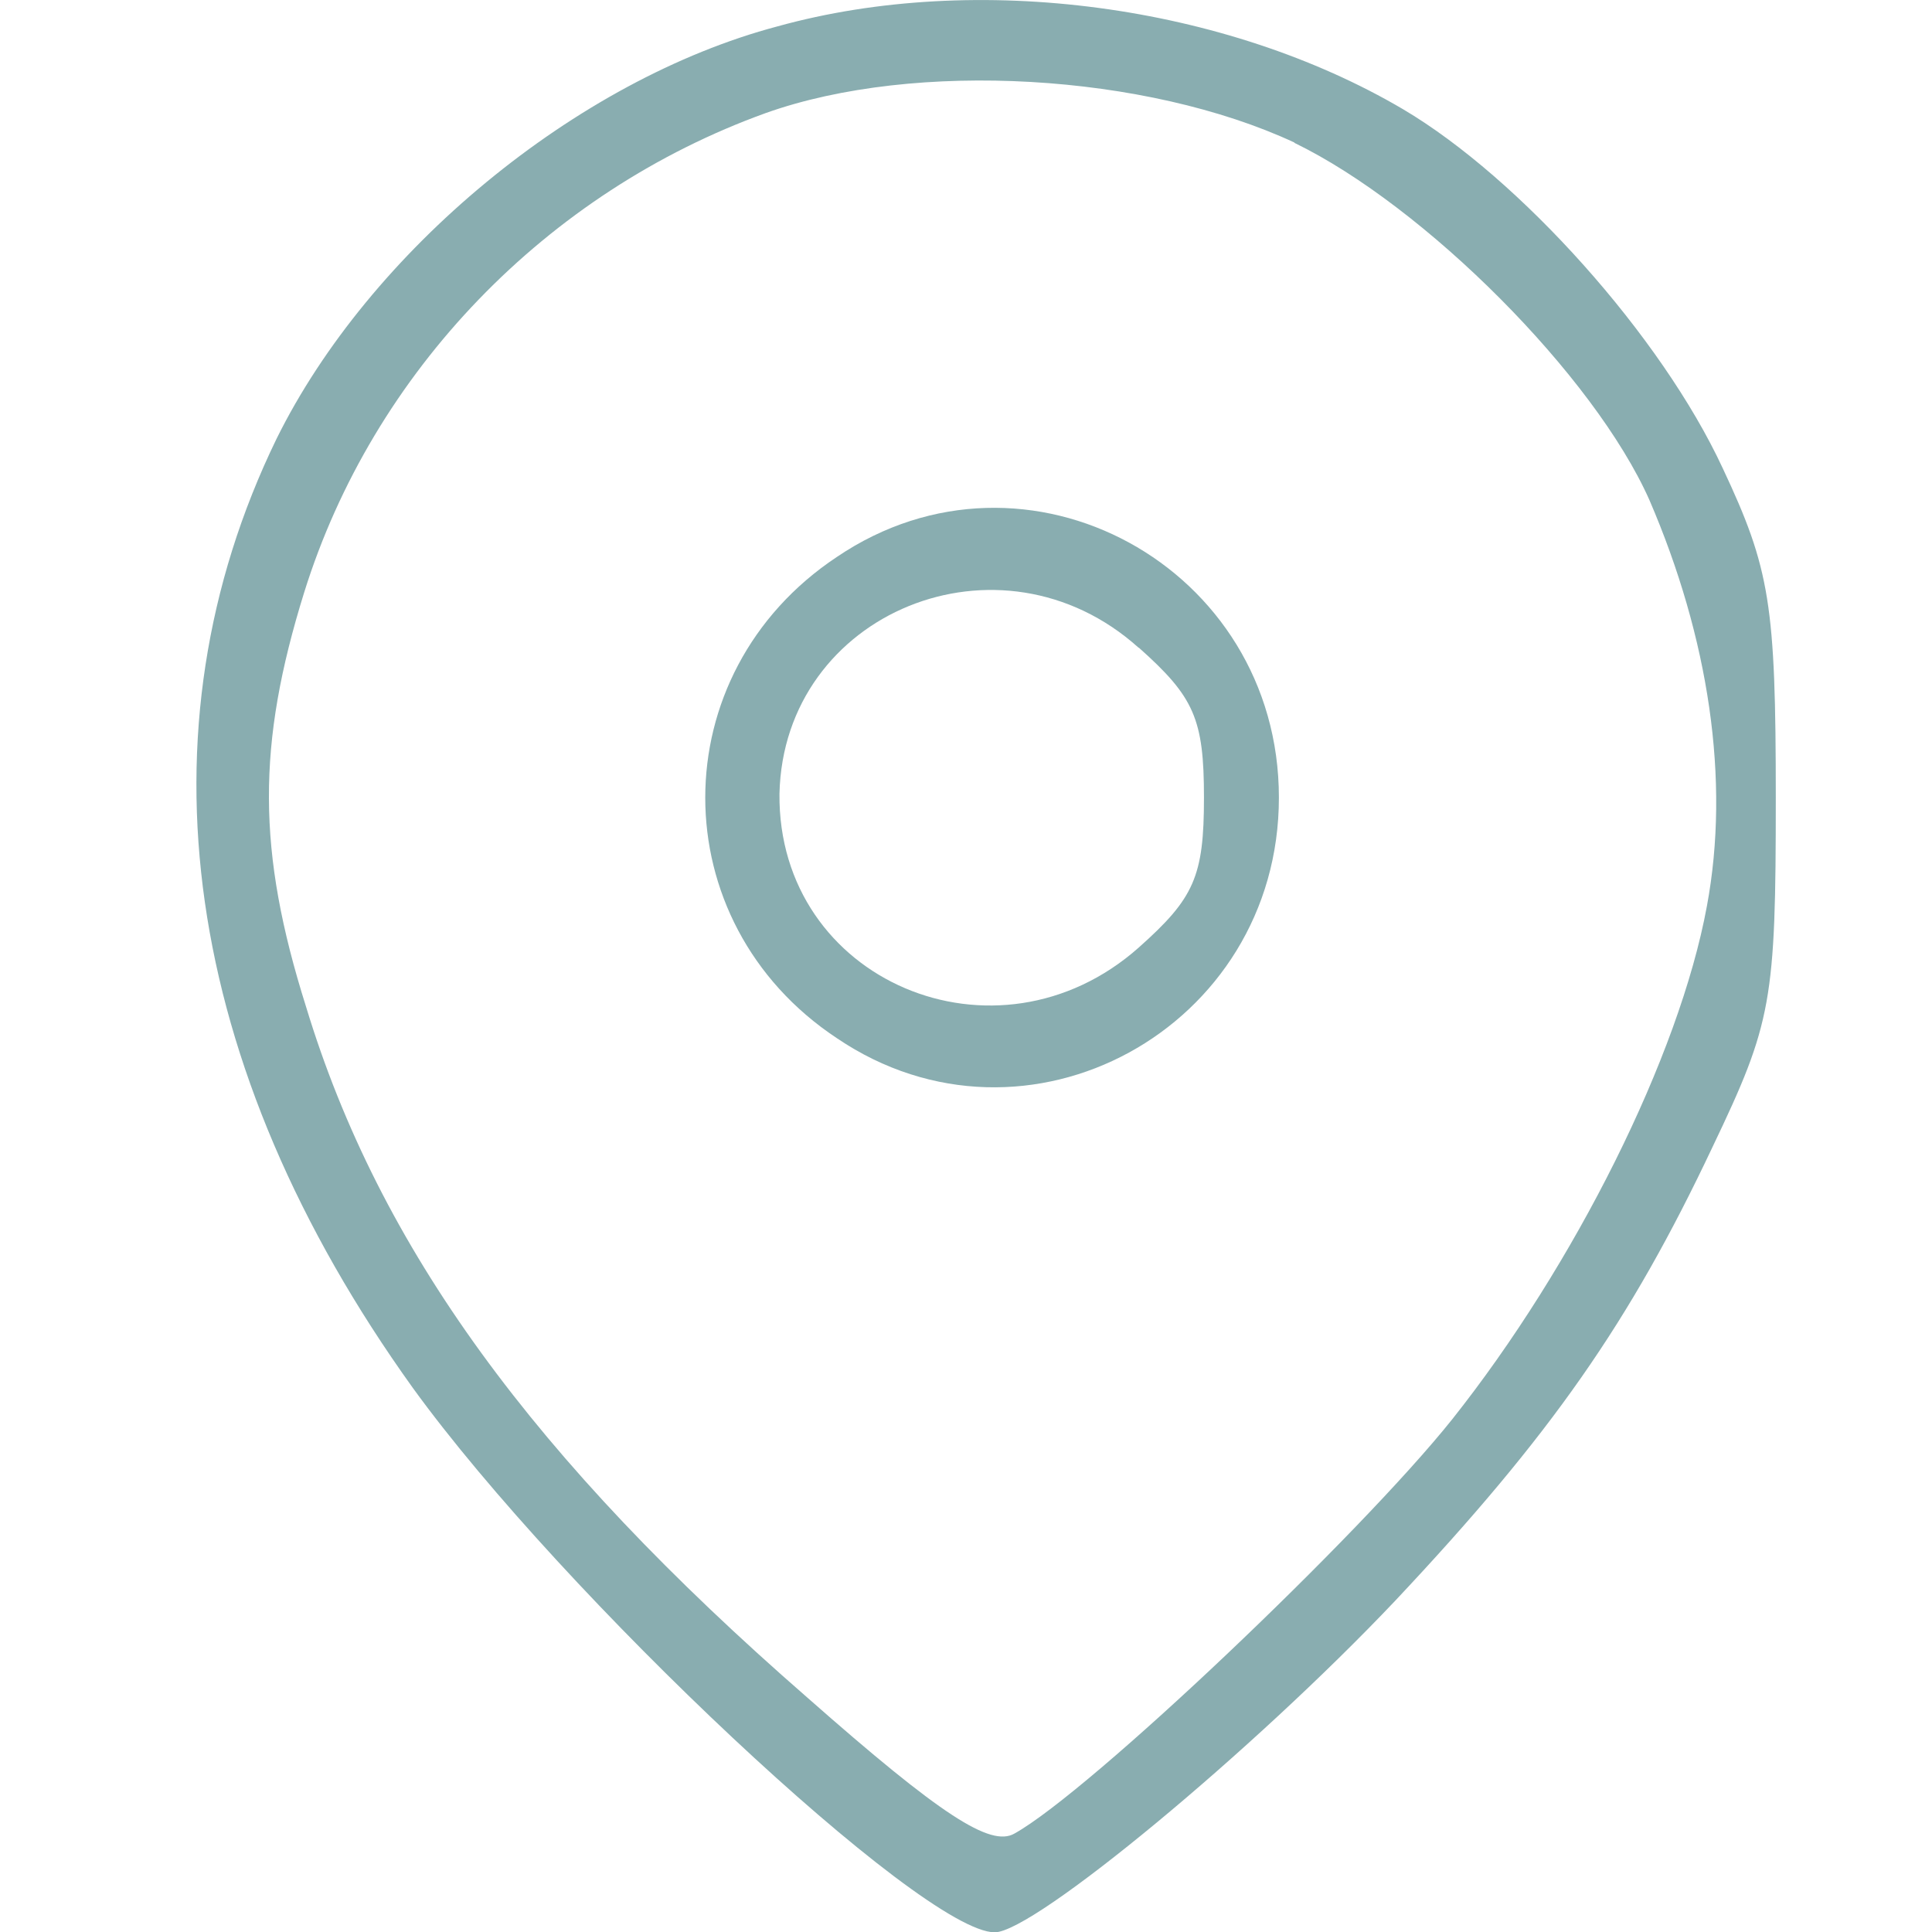 <?xml version="1.0" encoding="UTF-8" standalone="no"?>
<!-- Created with Inkscape (http://www.inkscape.org/) -->

<svg
   width="23"
   height="23"
   viewBox="0 0 6.085 6.085"
   version="1.1"
   id="svg6677"
   xmlns="http://www.w3.org/2000/svg"
   xmlns:svg="http://www.w3.org/2000/svg">
  <defs
     id="defs6674" />
  <path
     d="m 2.449,0.083 c -0.634,0.168 -1.286,0.708 -1.578,1.299 -0.447,0.92 -0.298,1.976 0.429,2.989 0.472,0.652 1.603,1.715 1.833,1.715 0.124,0 0.814,-0.572 1.261,-1.044 C 4.885,4.52 5.133,4.165 5.394,3.612 5.581,3.221 5.593,3.153 5.593,2.513 5.593,1.904 5.575,1.792 5.426,1.475 5.233,1.059 4.786,0.561 4.419,0.344 3.86,0.015 3.077,-0.091 2.449,0.083 Z m 1.628,0.367 c 0.41,0.199 0.944,0.733 1.118,1.125 C 5.382,2.009 5.45,2.457 5.376,2.854 5.289,3.327 4.959,3.985 4.574,4.47 4.282,4.836 3.431,5.644 3.195,5.775 3.12,5.818 2.965,5.719 2.542,5.346 1.679,4.594 1.194,3.929 0.964,3.171 0.809,2.68 0.809,2.345 0.958,1.866 1.175,1.17 1.722,0.605 2.412,0.356 c 0.472,-0.168 1.199,-0.124 1.665,0.093 z"
     id="path20"
     style="stroke-width:0.006;fill:#89adb0;fill-opacity:1" />
  <path
     d="m 2.636,1.754 c -0.553,0.367 -0.553,1.15 0,1.516 0.597,0.404 1.392,-0.031 1.392,-0.758 0,-0.727 -0.795,-1.162 -1.392,-0.758 z m 0.951,0.286 c 0.174,0.155 0.205,0.224 0.205,0.472 0,0.249 -0.031,0.317 -0.205,0.472 C 3.139,3.382 2.449,3.09 2.455,2.5 2.468,1.928 3.151,1.649 3.586,2.04 Z"
     id="path22"
     style="stroke-width:0.006;fill:#89adb0;fill-opacity:1" />
</svg>
